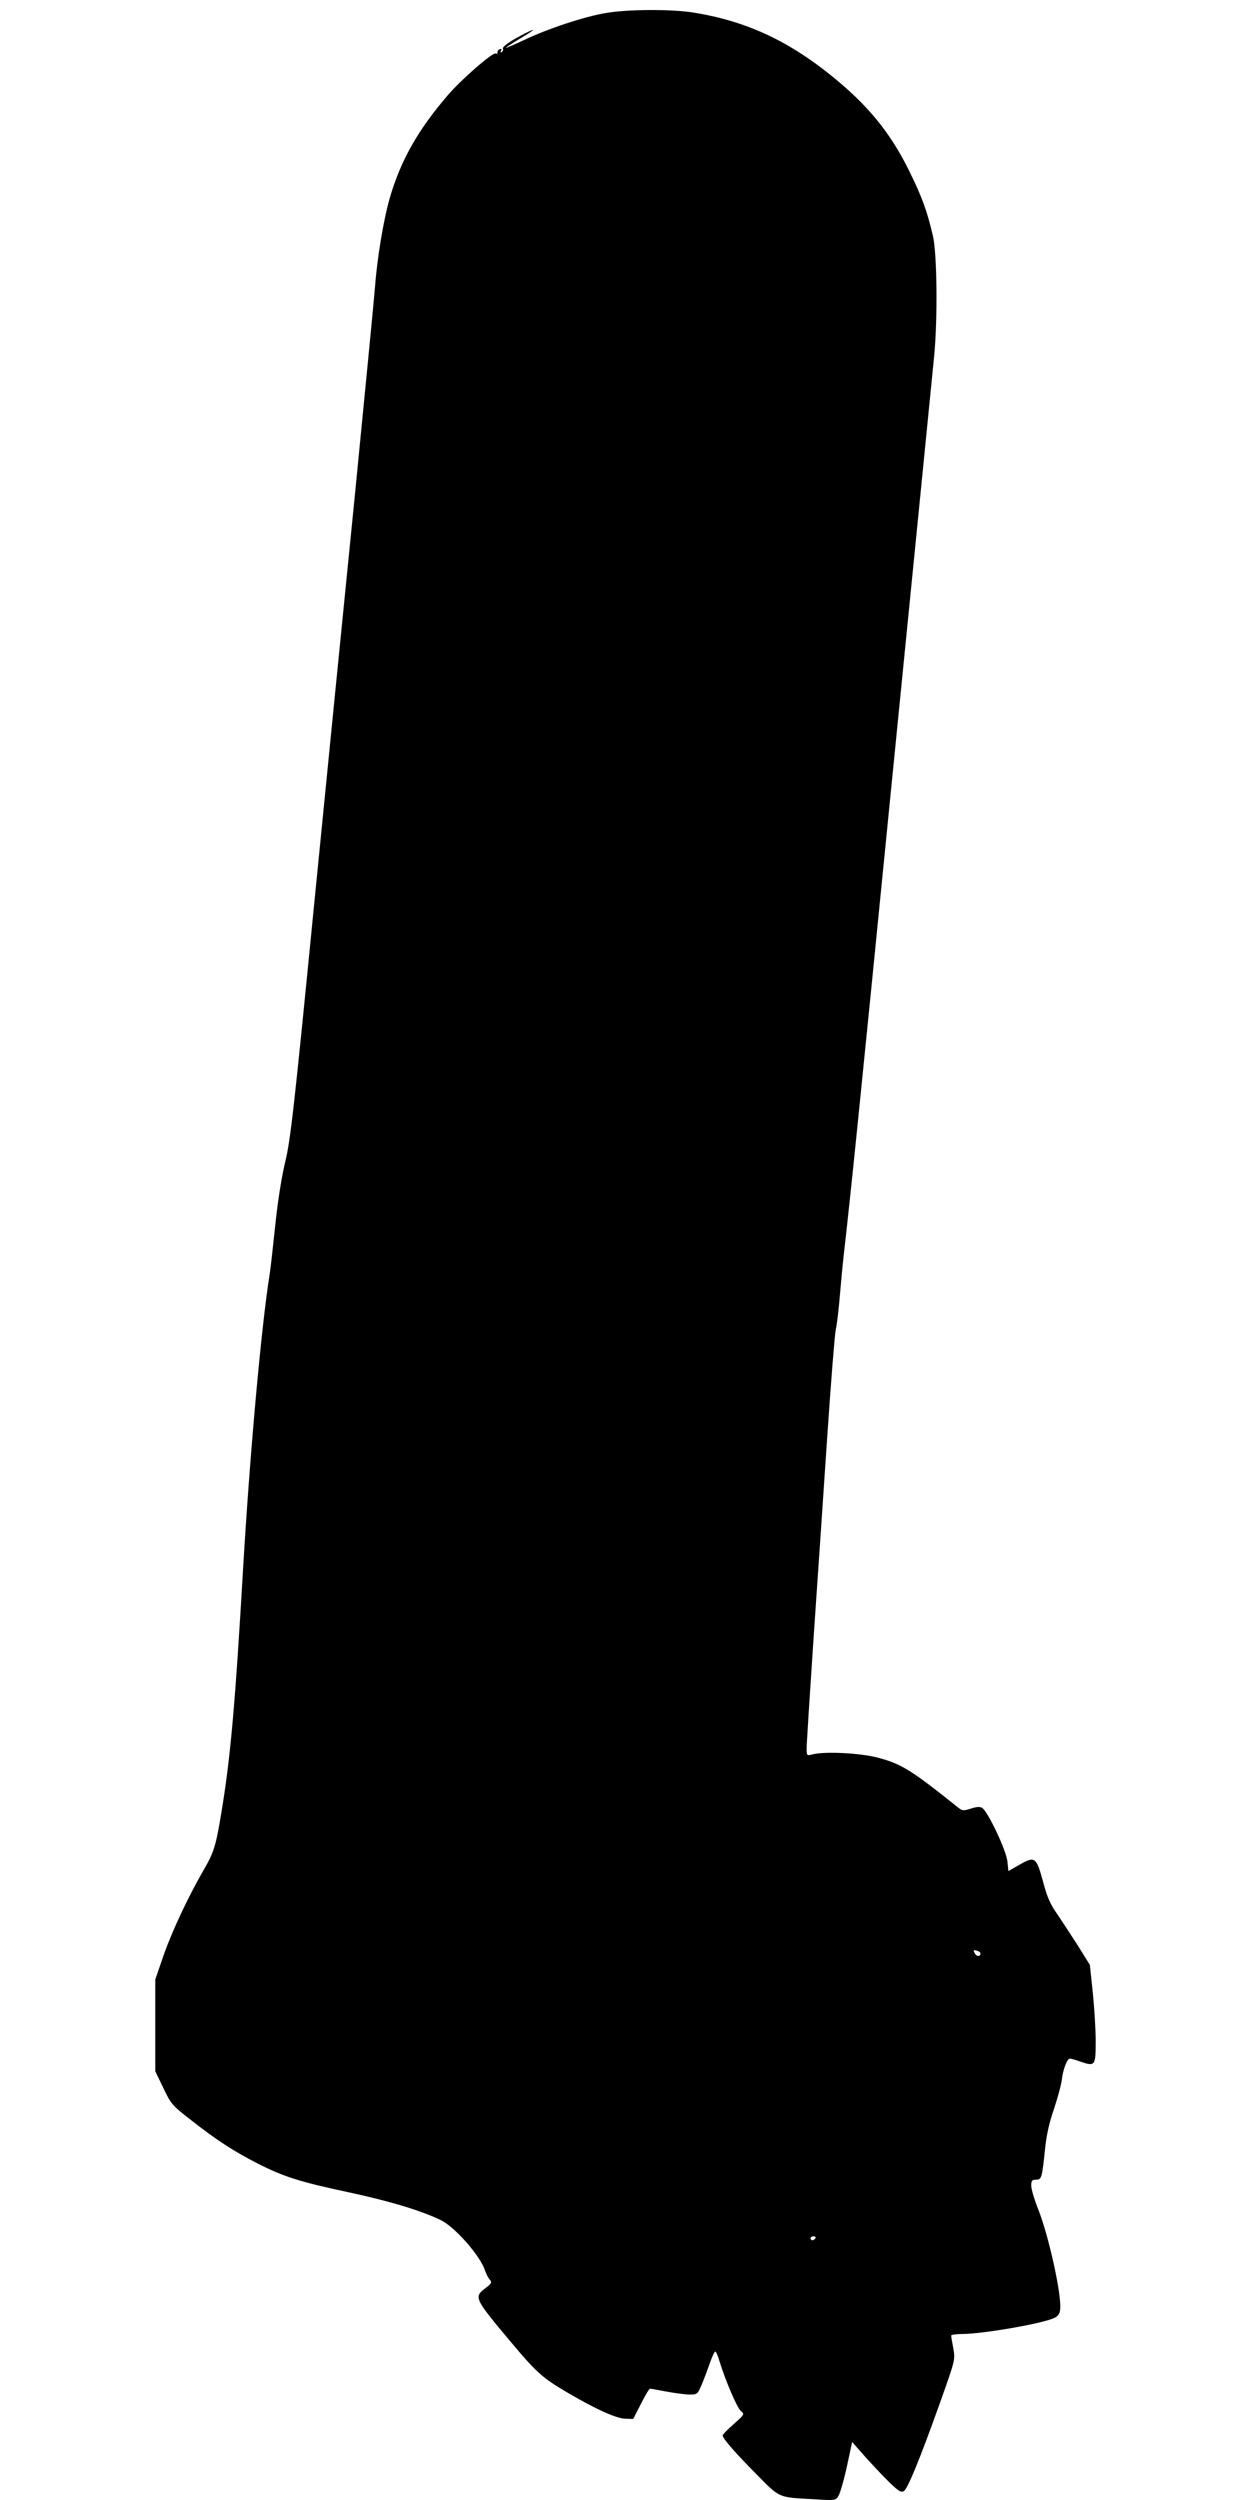 <?xml version="1.0" standalone="no"?>
<!DOCTYPE svg PUBLIC "-//W3C//DTD SVG 20010904//EN"
 "http://www.w3.org/TR/2001/REC-SVG-20010904/DTD/svg10.dtd">
<svg version="1.0" xmlns="http://www.w3.org/2000/svg"
 width="640pt" height="1280pt" viewBox="0 0 640 1280"
 preserveAspectRatio="xMidYMid meet">
<g transform="translate(0,1280) scale(0.1,-0.1)"
fill="#000000" stroke="none">
<path d="M3100 12733 c-108 -18 -298 -81 -417 -138 -51 -24 -93 -42 -93 -40 0
2 32 23 70 46 78 46 93 61 28 28 -73 -37 -119 -69 -113 -79 3 -5 0 -12 -6 -16
-8 -5 -9 -3 -4 6 5 8 3 11 -6 8 -8 -3 -13 -10 -12 -16 2 -6 -3 -9 -10 -6 -16
6 -175 -133 -243 -212 -156 -181 -244 -339 -299 -530 -32 -113 -64 -306 -75
-454 -5 -63 -52 -547 -104 -1075 -53 -528 -148 -1482 -211 -2120 -100 -1018
-118 -1175 -145 -1285 -18 -76 -38 -200 -50 -317 -11 -106 -24 -221 -29 -255
-43 -266 -102 -927 -136 -1503 -41 -706 -65 -975 -111 -1252 -29 -177 -39
-208 -94 -302 -76 -132 -158 -306 -202 -431 l-43 -125 0 -235 0 -235 42 -87
c39 -82 46 -89 140 -162 135 -106 221 -161 340 -222 135 -69 217 -95 470 -149
206 -44 365 -92 468 -141 71 -33 202 -181 227 -256 6 -18 17 -40 25 -49 13
-15 10 -20 -21 -44 -61 -46 -58 -52 127 -273 136 -162 164 -187 299 -266 144
-84 245 -129 291 -130 l39 -1 40 78 c21 42 42 77 46 77 4 0 42 -7 85 -15 43
-8 97 -15 118 -15 38 0 41 2 60 47 11 25 30 75 42 110 12 35 25 63 29 63 4 0
14 -21 21 -47 30 -99 90 -239 109 -256 21 -18 21 -18 -35 -68 -32 -28 -57 -54
-57 -58 0 -16 62 -87 171 -197 124 -126 111 -120 295 -130 110 -7 112 -7 127
17 8 13 28 81 43 150 l27 126 67 -76 c38 -42 93 -101 124 -131 47 -45 59 -53
74 -44 20 13 80 159 186 455 77 217 77 217 67 275 -6 32 -11 61 -11 66 0 4 26
8 58 8 109 1 408 53 470 82 19 9 28 22 30 43 9 73 -59 380 -113 515 -19 48
-35 102 -35 119 0 26 4 31 24 31 29 0 31 8 46 151 7 73 21 138 46 210 19 57
38 127 41 154 6 51 27 105 41 105 5 0 30 -7 55 -16 74 -25 77 -21 77 105 0 60
-7 172 -15 250 l-15 141 -61 98 c-34 53 -82 126 -106 162 -34 47 -52 89 -69
153 -39 143 -43 146 -129 97 l-52 -30 -5 49 c-5 55 -101 259 -130 275 -11 7
-30 5 -57 -4 -38 -12 -44 -12 -66 6 -240 192 -290 223 -411 255 -92 24 -276
33 -336 16 -27 -7 -28 -6 -28 32 0 21 16 272 35 557 20 286 51 750 70 1031 19
282 39 532 44 555 6 24 15 102 21 173 6 72 15 166 20 210 36 315 72 665 250
2460 111 1111 206 2075 213 2143 18 187 15 519 -6 612 -30 130 -56 201 -122
335 -99 201 -216 342 -409 496 -219 175 -433 272 -691 314 -114 19 -343 18
-455 -2z m1920 -9934 c0 -18 -20 -18 -29 0 -9 16 -8 18 9 14 11 -3 20 -9 20
-14z m-845 -1459 c-3 -5 -10 -10 -16 -10 -5 0 -9 5 -9 10 0 6 7 10 16 10 8 0
12 -4 9 -10z"/>
</g>
</svg>
